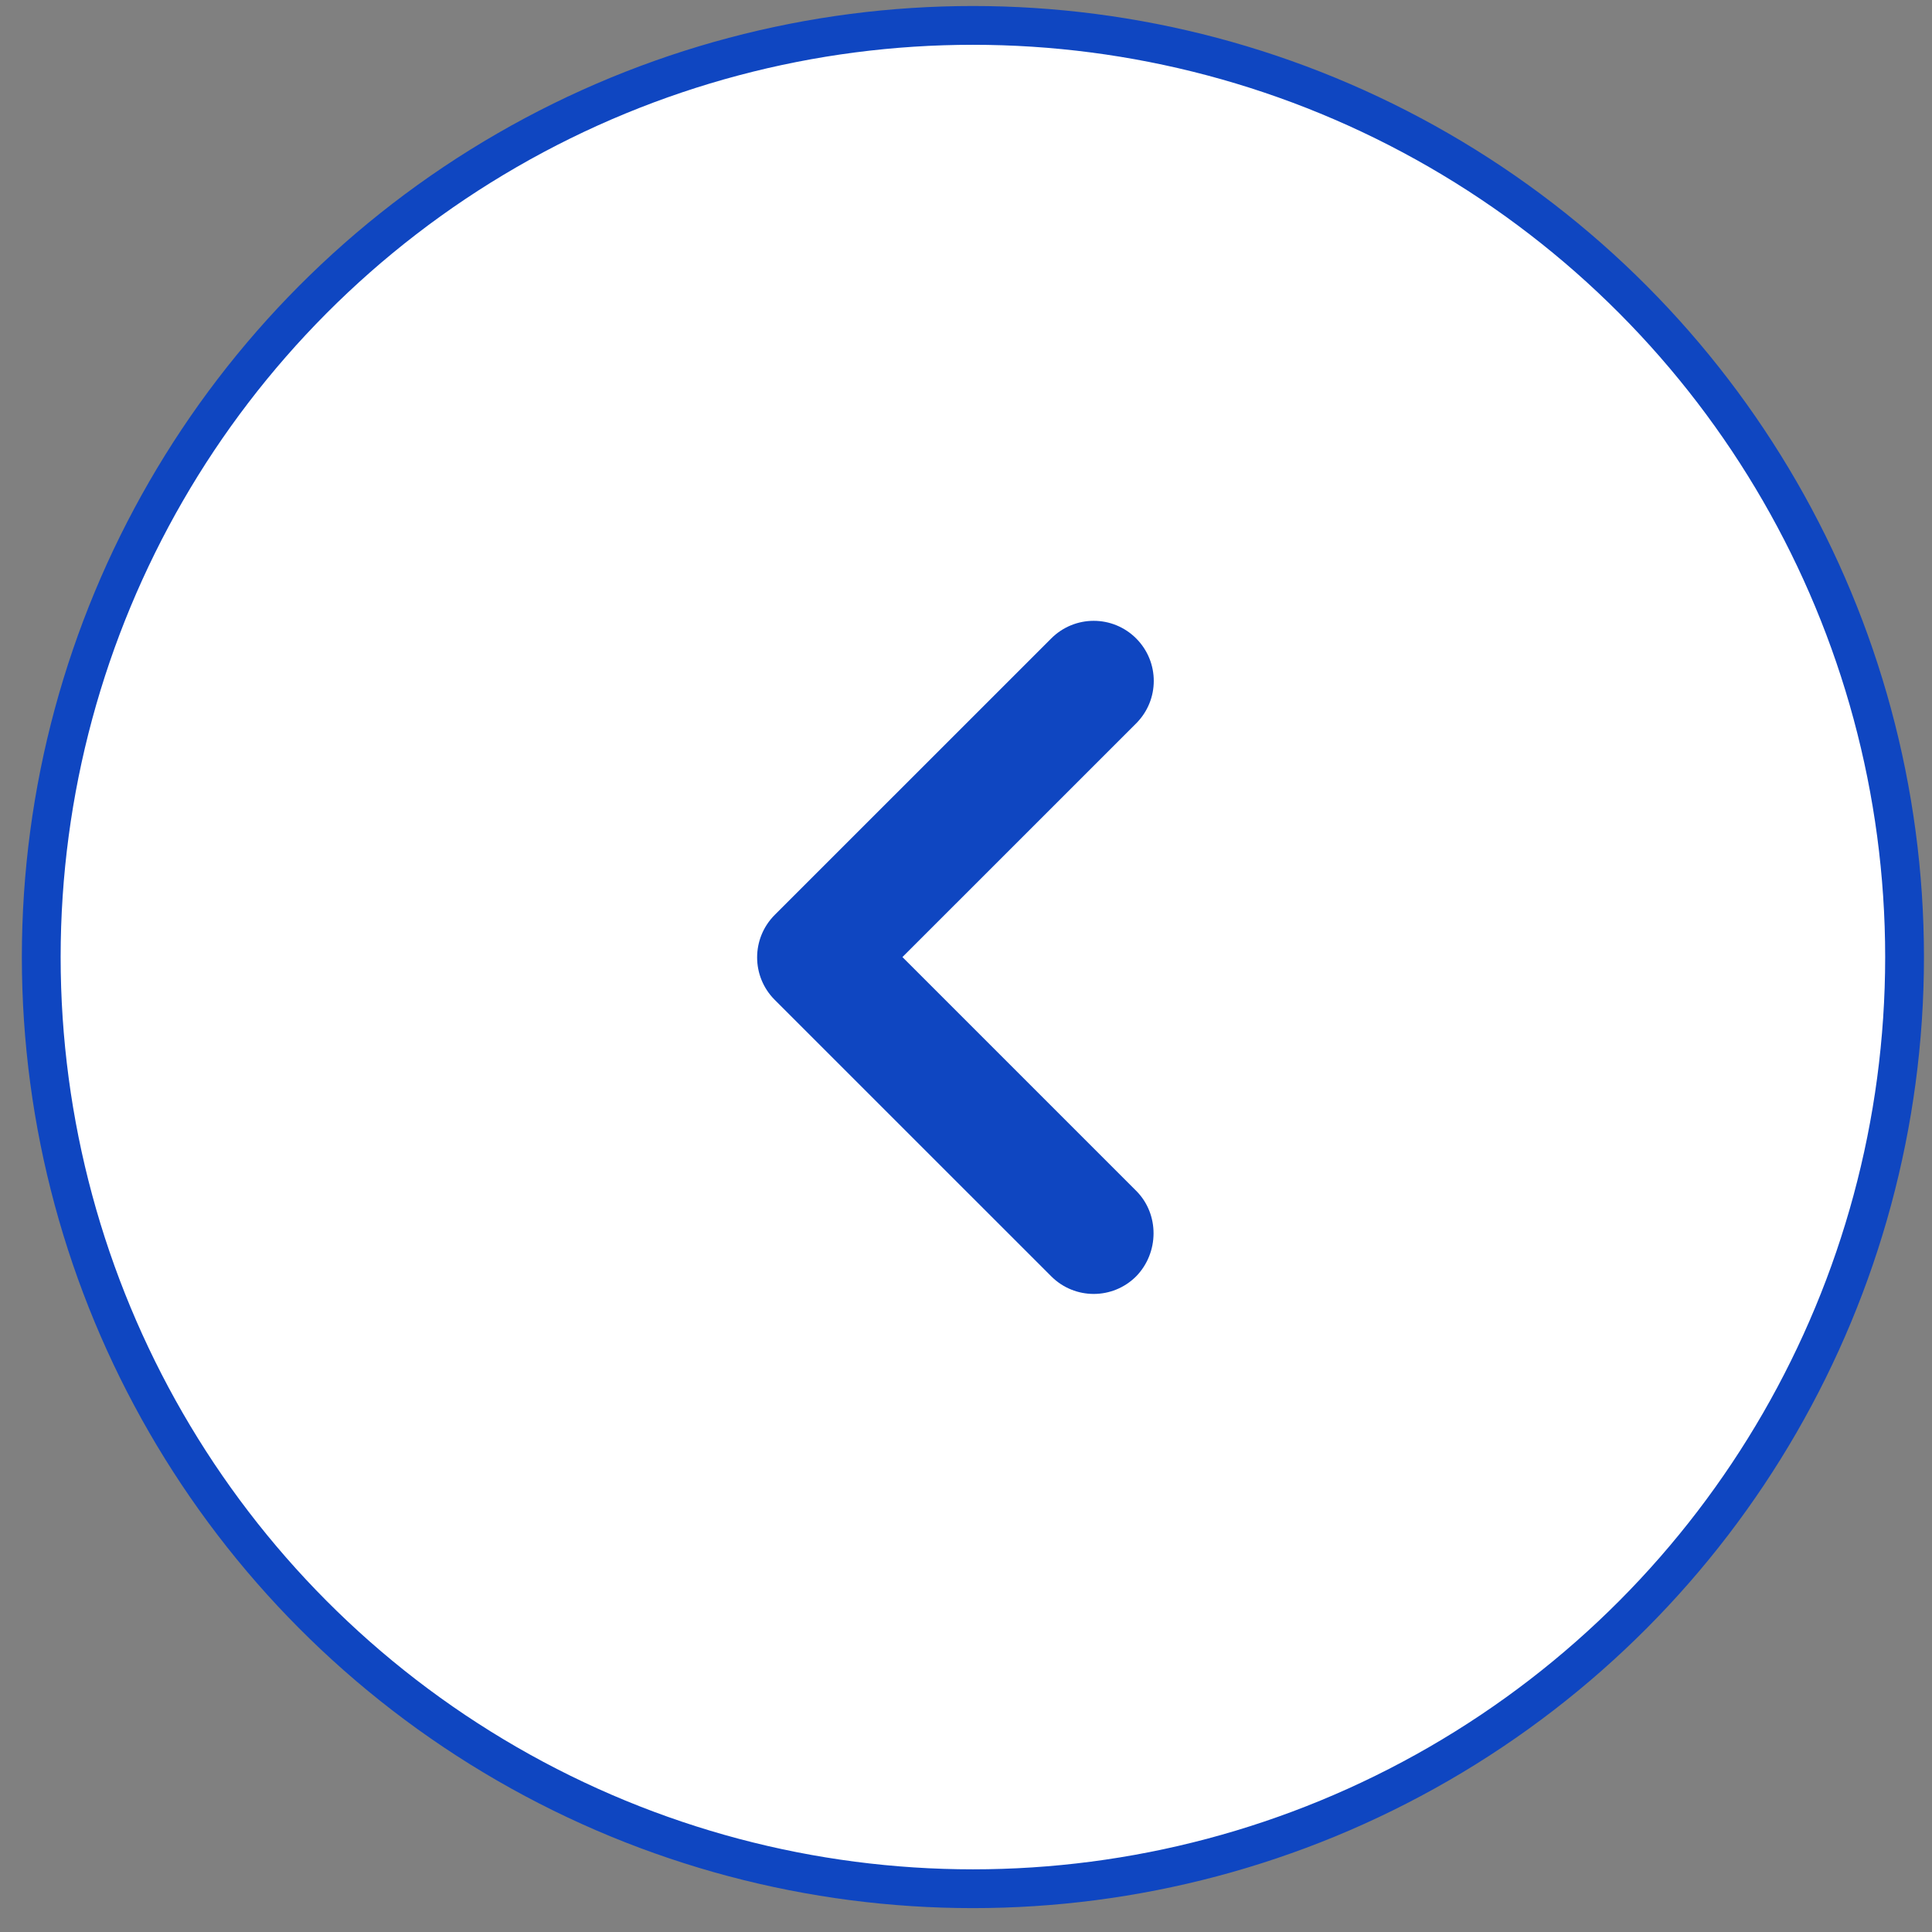 <svg width="40" height="40" viewBox="0 0 40 40" fill="none" xmlns="http://www.w3.org/2000/svg">
<rect x="0" y="0" width="40" height="40" fill="#808080" stroke="none"/>
<circle r="19.289" transform="matrix(-1 0 0 1 20.143 19.815)" fill="white" stroke="#0F46C1" stroke-width="0.803"/>
<path d="M23.523 24.654L18.684 19.815L23.523 14.977C24.009 14.49 24.009 13.705 23.523 13.218C23.037 12.732 22.251 12.732 21.765 13.218L16.04 18.942C15.554 19.429 15.554 20.215 16.04 20.701L21.765 26.425C22.251 26.911 23.037 26.911 23.523 26.425C23.997 25.939 24.009 25.14 23.523 24.654Z" fill="#0F46C1"/>
</svg>
